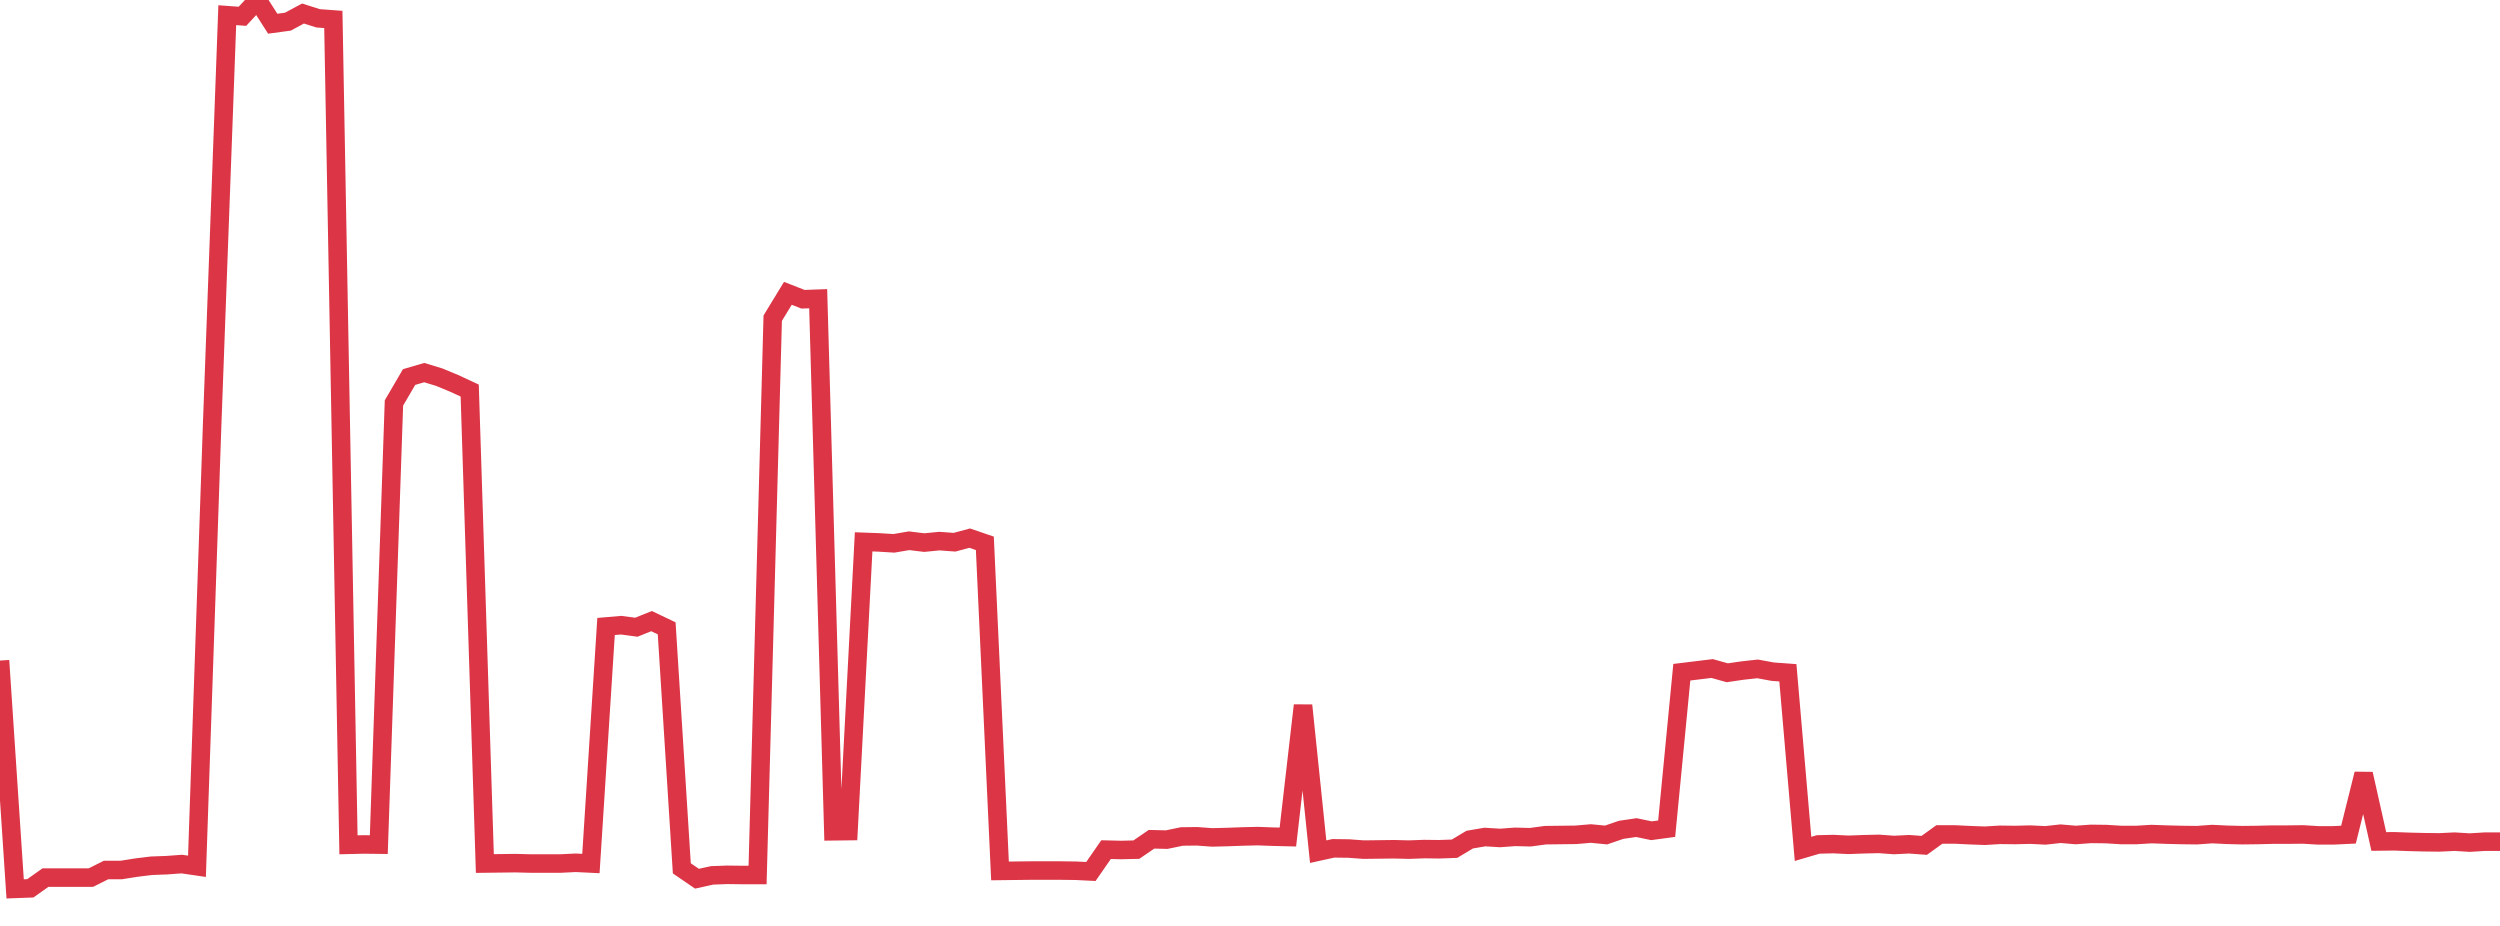 <?xml version="1.0" standalone="no"?>
<!DOCTYPE svg PUBLIC "-//W3C//DTD SVG 1.1//EN" "http://www.w3.org/Graphics/SVG/1.1/DTD/svg11.dtd">
<svg width="135" height="50" viewBox="0 0 135 50" preserveAspectRatio="none" class="sparkline" xmlns="http://www.w3.org/2000/svg"
xmlns:xlink="http://www.w3.org/1999/xlink"><path  class="sparkline--line" d="M 0 35.67 L 0 35.67 L 0.818 48 L 1.636 47.97 L 2.455 47.39 L 3.273 47.39 L 4.091 47.39 L 4.909 47.39 L 5.727 46.98 L 6.545 46.98 L 7.364 46.85 L 8.182 46.75 L 9 46.72 L 9.818 46.66 L 10.636 46.78 L 11.455 22.96 L 12.273 0.82 L 13.091 0.88 L 13.909 0 L 14.727 1.28 L 15.545 1.17 L 16.364 0.73 L 17.182 0.99 L 18 1.05 L 18.818 45.62 L 19.636 45.6 L 20.455 45.61 L 21.273 21.76 L 22.091 20.36 L 22.909 20.12 L 23.727 20.37 L 24.545 20.71 L 25.364 21.09 L 26.182 46.63 L 27 46.62 L 27.818 46.61 L 28.636 46.63 L 29.455 46.63 L 30.273 46.63 L 31.091 46.59 L 31.909 46.63 L 32.727 33.83 L 33.545 33.76 L 34.364 33.87 L 35.182 33.54 L 36 33.93 L 36.818 46.89 L 37.636 47.45 L 38.455 47.27 L 39.273 47.24 L 40.091 47.25 L 40.909 47.25 L 41.727 17.18 L 42.545 15.84 L 43.364 16.16 L 44.182 16.13 L 45 44.89 L 45.818 44.88 L 46.636 29.26 L 47.455 29.29 L 48.273 29.34 L 49.091 29.2 L 49.909 29.3 L 50.727 29.22 L 51.545 29.28 L 52.364 29.06 L 53.182 29.34 L 54 47.03 L 54.818 47.02 L 55.636 47.01 L 56.455 47.01 L 57.273 47.01 L 58.091 47.02 L 58.909 47.06 L 59.727 45.88 L 60.545 45.9 L 61.364 45.88 L 62.182 45.32 L 63 45.34 L 63.818 45.17 L 64.636 45.16 L 65.455 45.22 L 66.273 45.2 L 67.091 45.17 L 67.909 45.15 L 68.727 45.18 L 69.545 45.2 L 70.364 38.09 L 71.182 45.99 L 72 45.81 L 72.818 45.82 L 73.636 45.88 L 74.455 45.87 L 75.273 45.86 L 76.091 45.88 L 76.909 45.85 L 77.727 45.86 L 78.545 45.83 L 79.364 45.34 L 80.182 45.2 L 81 45.25 L 81.818 45.19 L 82.636 45.21 L 83.455 45.1 L 84.273 45.09 L 85.091 45.08 L 85.909 45.01 L 86.727 45.09 L 87.545 44.81 L 88.364 44.69 L 89.182 44.86 L 90 44.75 L 90.818 36.3 L 91.636 36.2 L 92.455 36.1 L 93.273 36.33 L 94.091 36.21 L 94.909 36.12 L 95.727 36.27 L 96.545 36.33 L 97.364 45.84 L 98.182 45.6 L 99 45.58 L 99.818 45.62 L 100.636 45.59 L 101.455 45.57 L 102.273 45.63 L 103.091 45.59 L 103.909 45.65 L 104.727 45.06 L 105.545 45.06 L 106.364 45.1 L 107.182 45.13 L 108 45.08 L 108.818 45.09 L 109.636 45.07 L 110.455 45.11 L 111.273 45.02 L 112.091 45.09 L 112.909 45.03 L 113.727 45.04 L 114.545 45.09 L 115.364 45.09 L 116.182 45.04 L 117 45.07 L 117.818 45.09 L 118.636 45.1 L 119.455 45.04 L 120.273 45.08 L 121.091 45.1 L 121.909 45.09 L 122.727 45.07 L 123.545 45.07 L 124.364 45.06 L 125.182 45.11 L 126 45.11 L 126.818 45.07 L 127.636 41.79 L 128.455 45.44 L 129.273 45.43 L 130.091 45.46 L 130.909 45.48 L 131.727 45.49 L 132.545 45.45 L 133.364 45.5 L 134.182 45.45 L 135 45.45" fill="none" stroke-width="1" stroke="#dc3545"></path></svg>